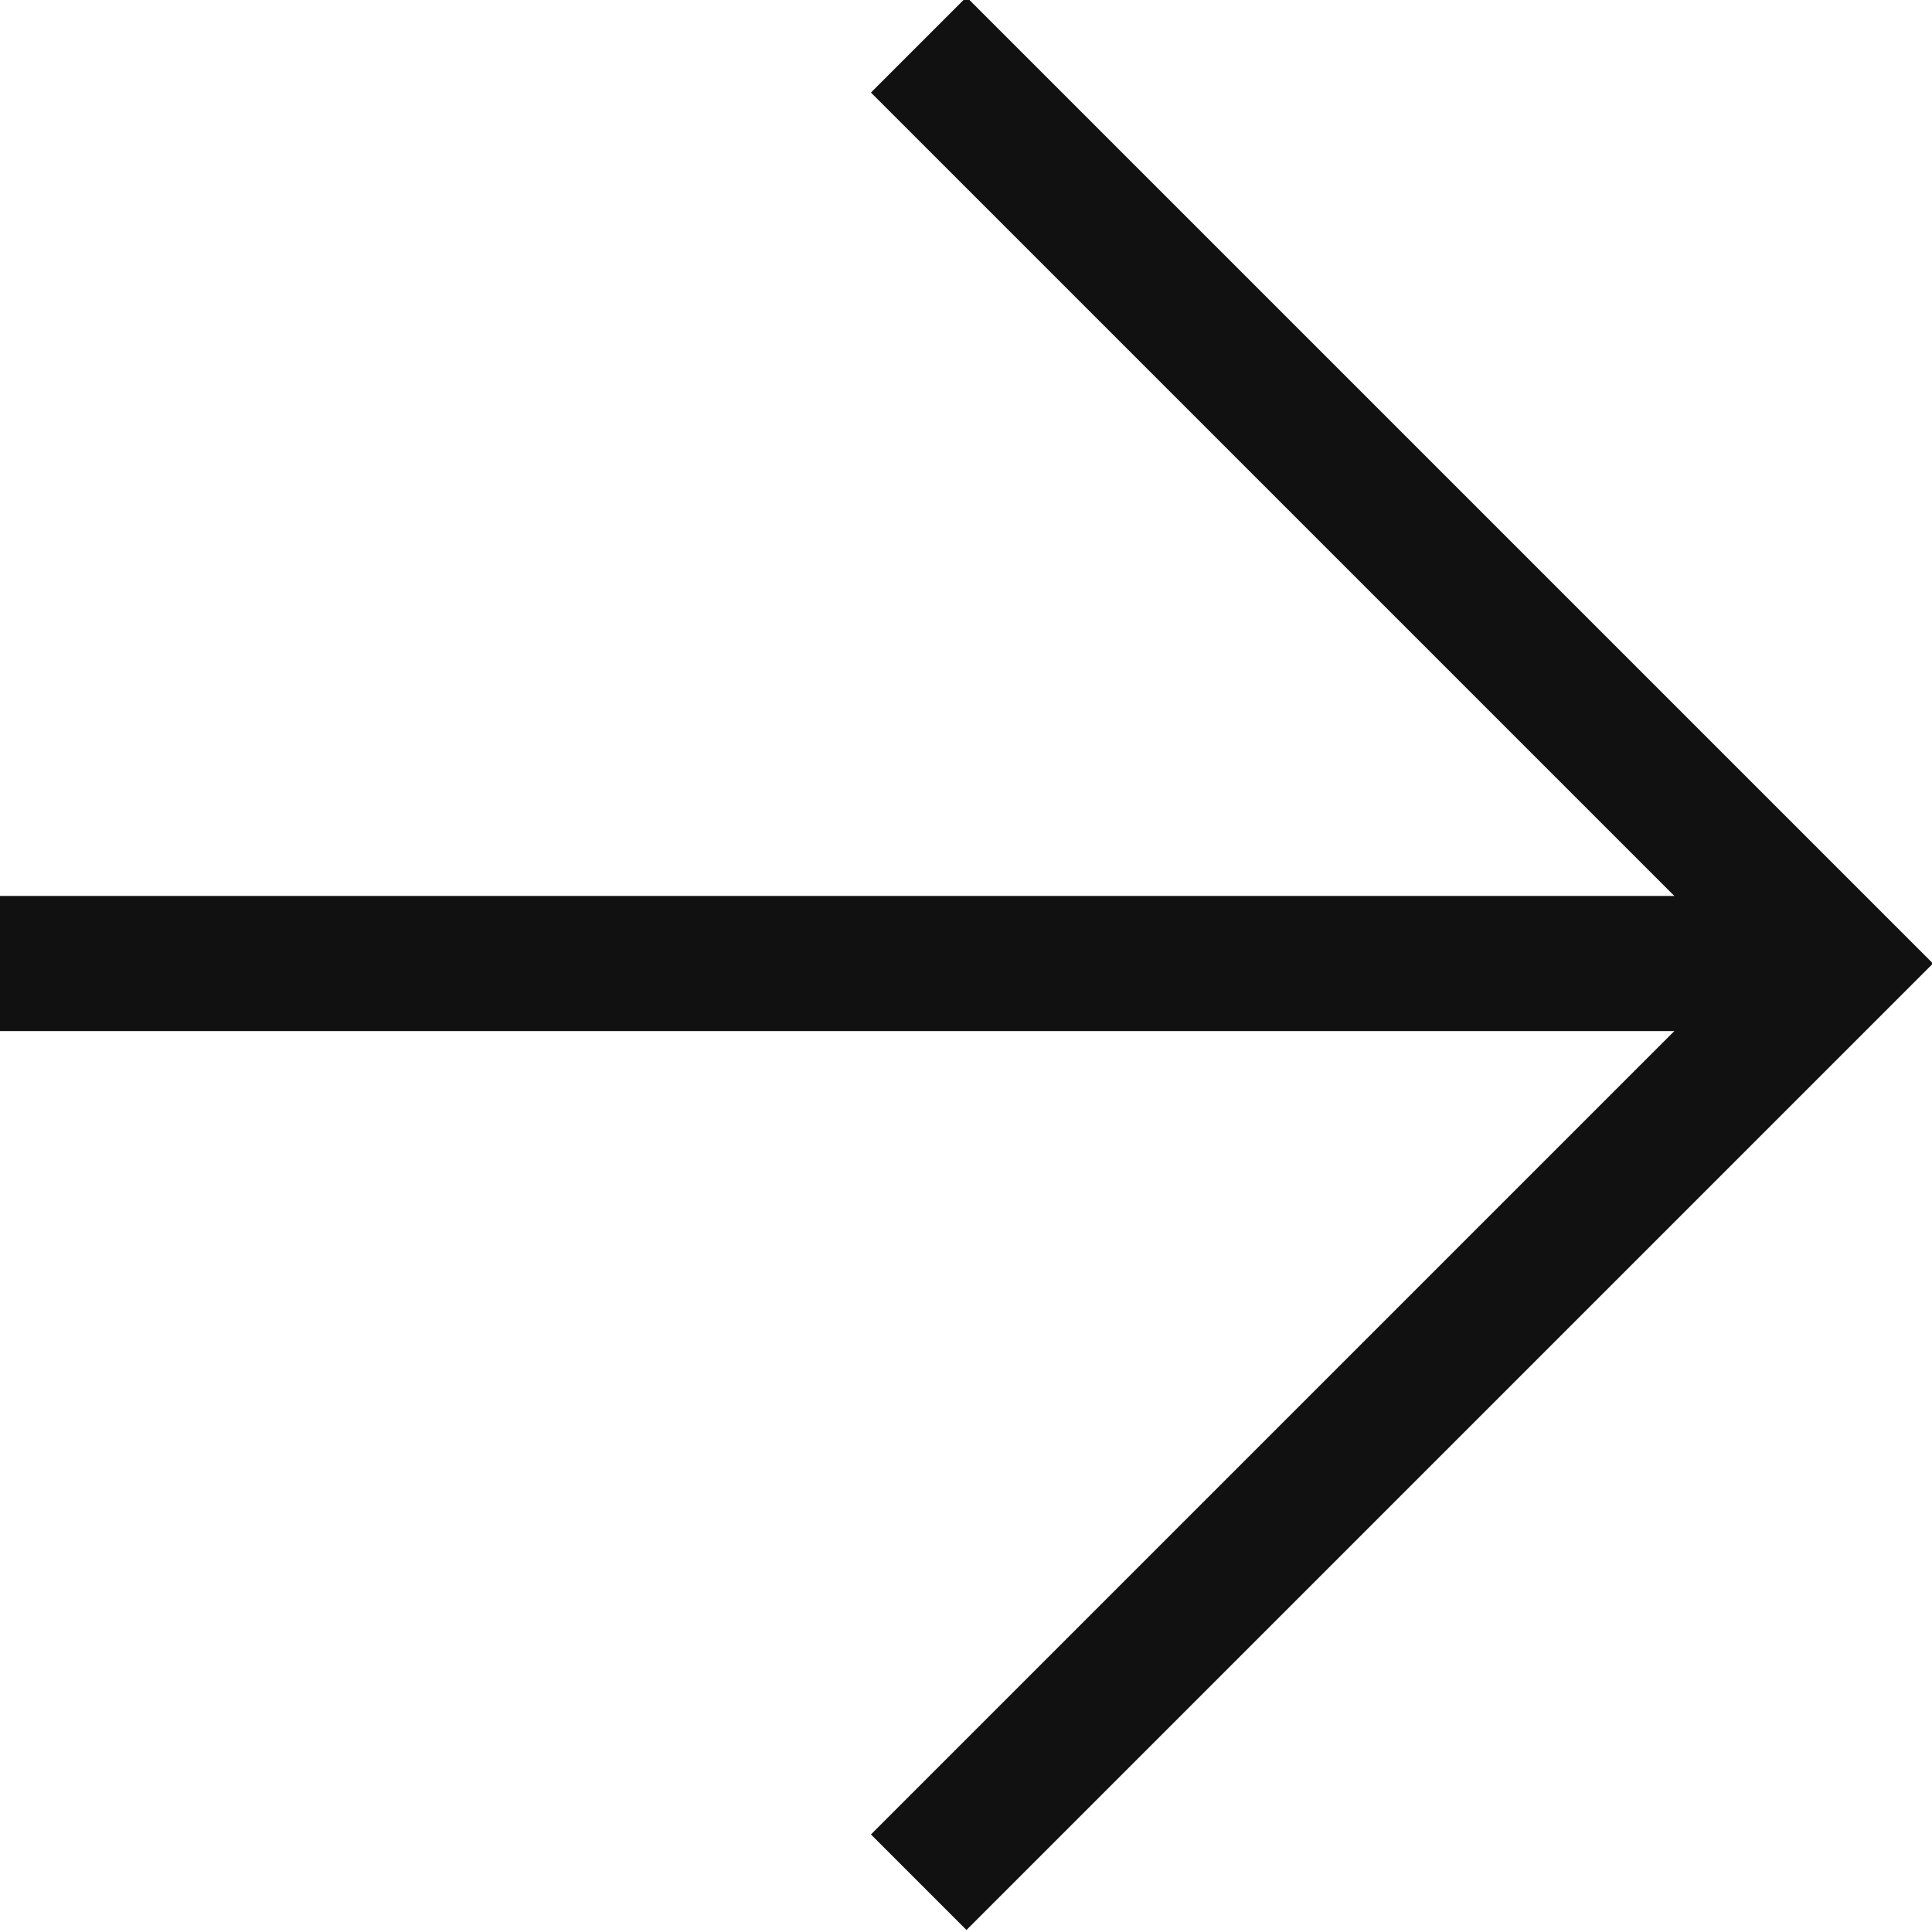 <?xml version="1.0" encoding="utf-8"?>
<!-- Generator: Adobe Illustrator 26.0.2, SVG Export Plug-In . SVG Version: 6.00 Build 0)  -->
<svg version="1.1" id="Layer_1" xmlns="http://www.w3.org/2000/svg" xmlns:xlink="http://www.w3.org/1999/xlink" x="0px" y="0px"
	 viewBox="0 0 28.6 28.6" style="enable-background:new 0 0 28.6 28.6;" xml:space="preserve">
<style type="text/css">
	.st0{fill:none;stroke:#111111;stroke-width:2;}
</style>
<g transform="translate(0 0.707)">
	<g transform="translate(27.2 27.156) rotate(180)">
		<line class="st0" x1="0" y1="13.6" x2="27.2" y2="13.6"/>
		<path class="st0" d="M13.6,0L0,13.6l13.6,13.6"/>
	</g>
</g>
</svg>
